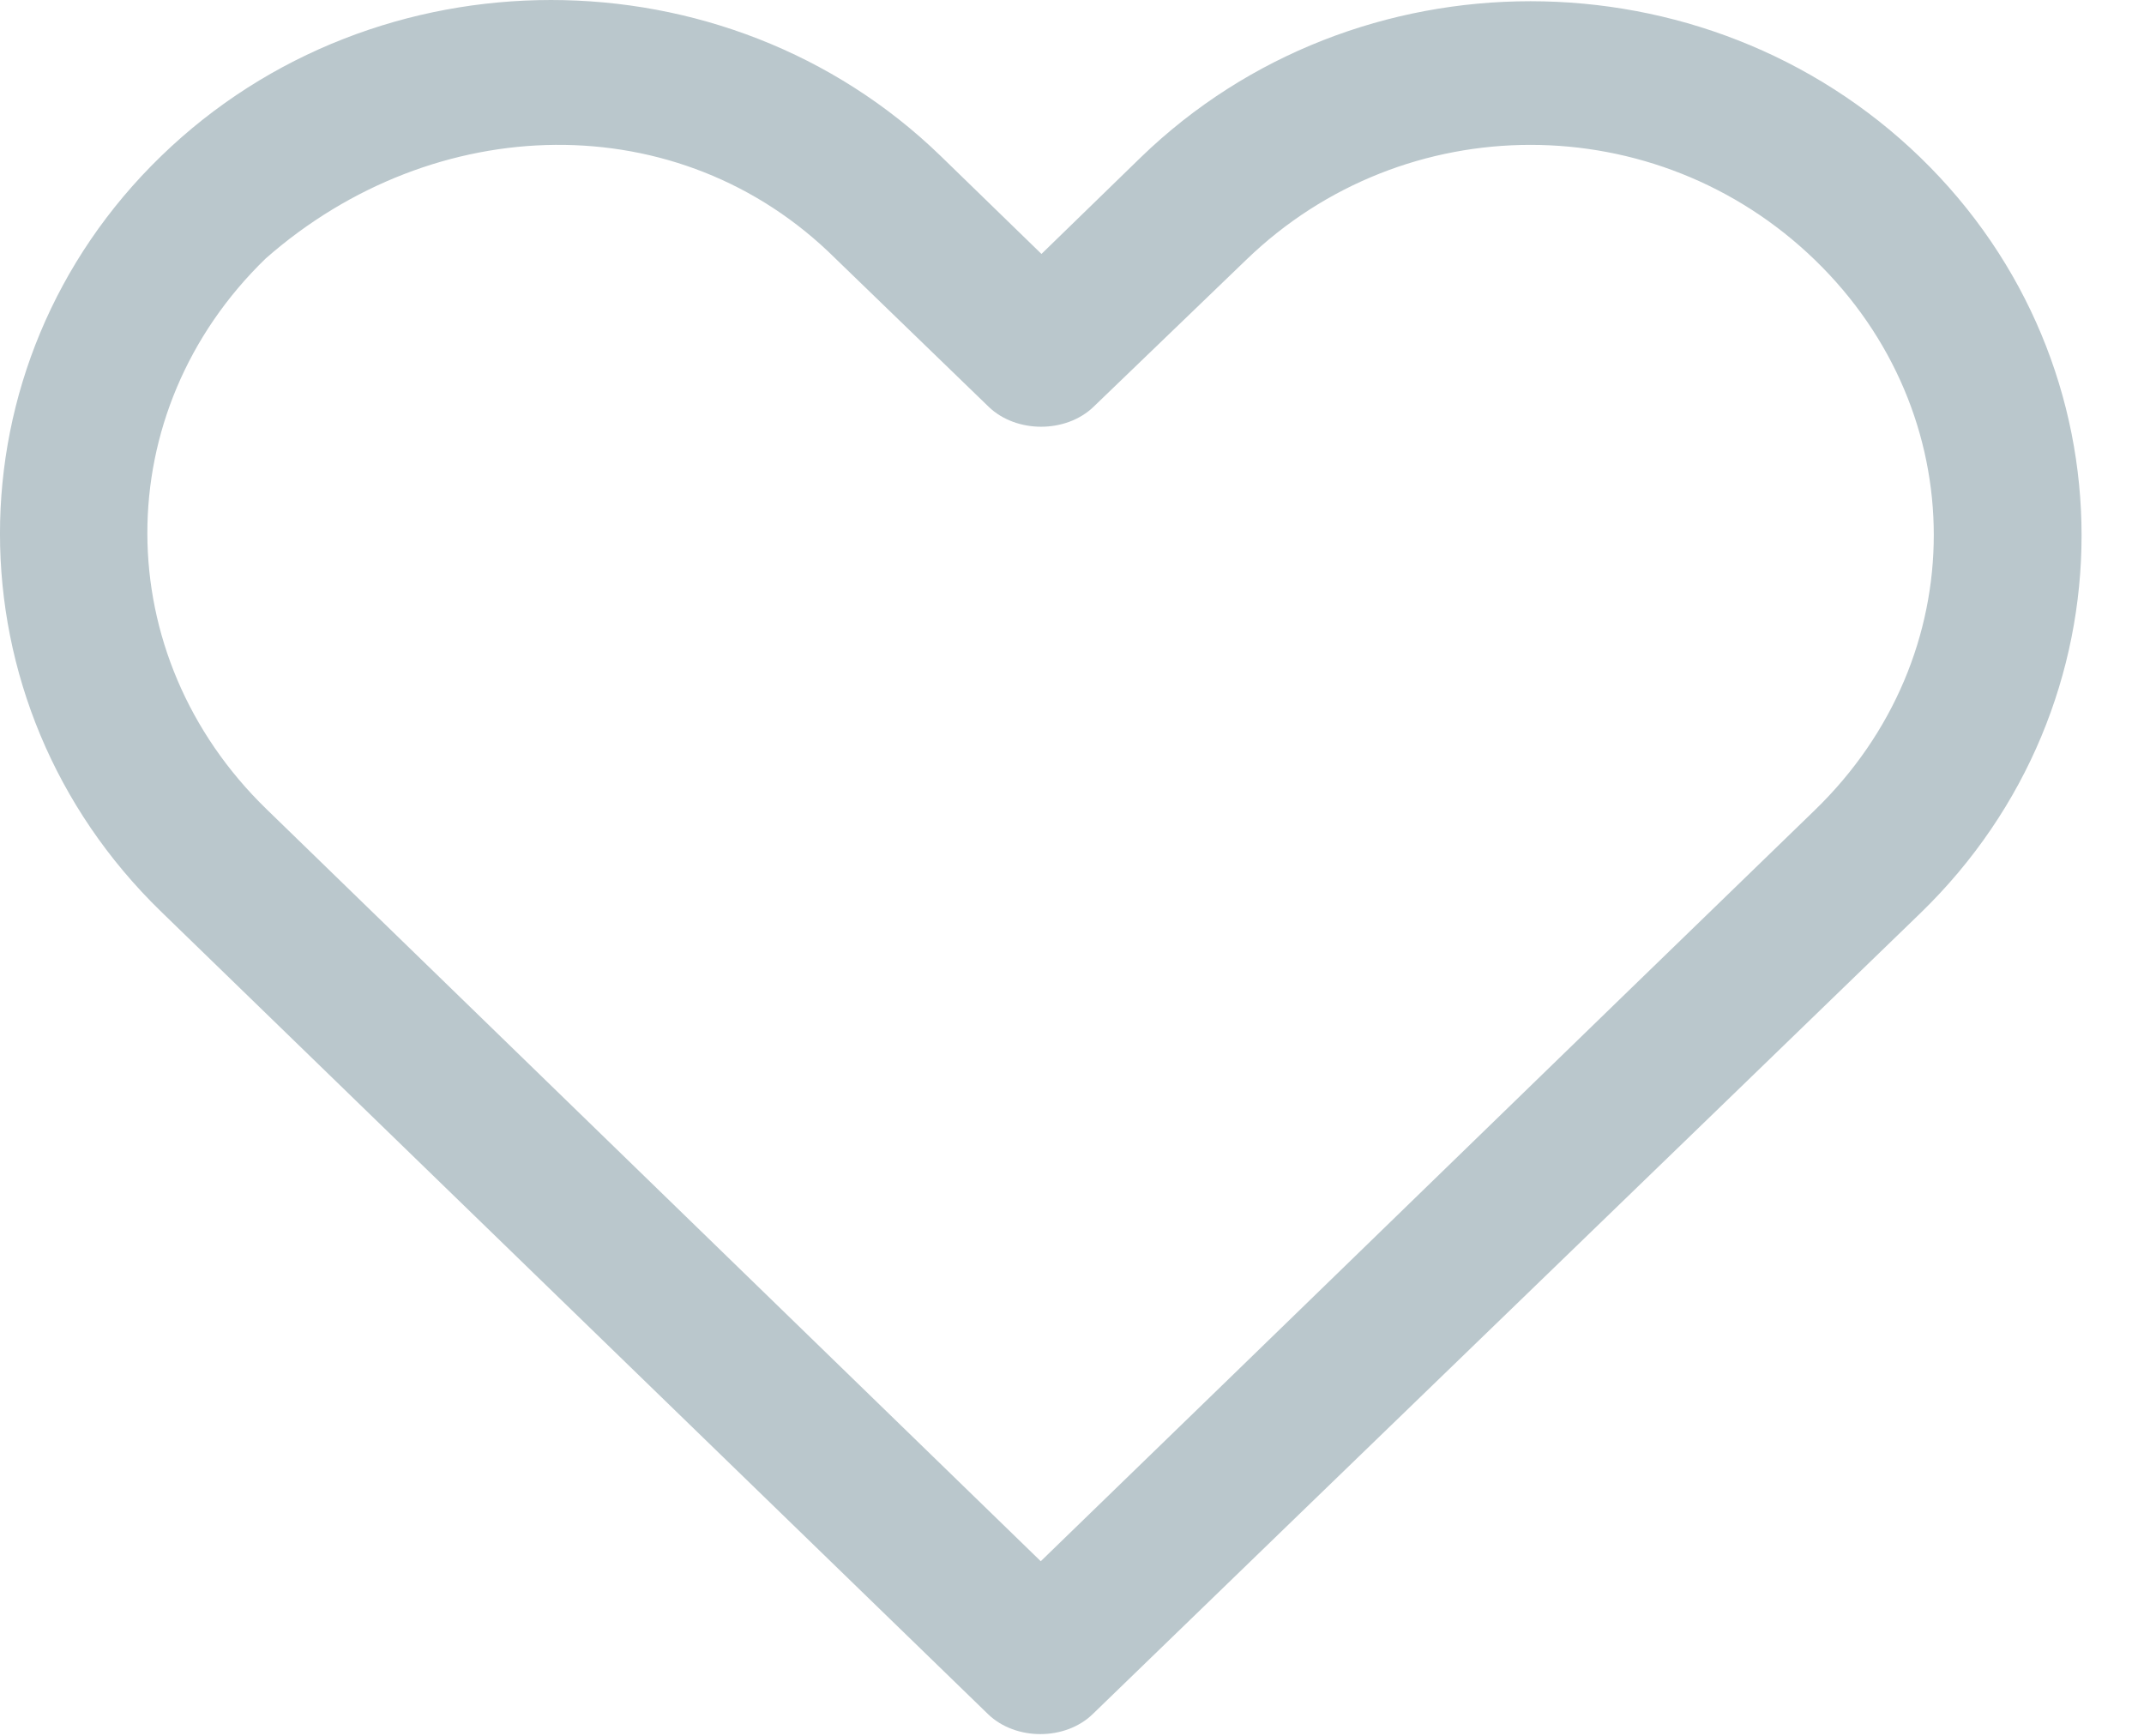 <?xml version="1.0" encoding="UTF-8"?>
<svg width="21px" height="17px" viewBox="0 0 21 17" version="1.1" xmlns="http://www.w3.org/2000/svg" xmlns:xlink="http://www.w3.org/1999/xlink">
    <!-- Generator: Sketch 44.1 (41455) - http://www.bohemiancoding.com/sketch -->
    <title>Shape</title>
    <desc>Created with Sketch.</desc>
    <defs></defs>
    <g id="Page-1" stroke="none" stroke-width="1" fill="none" fill-rule="evenodd">
        <g id="11-Event-Page-with-Geo-Location-Suggestions" transform="translate(-131, -941)" fill-rule="nonzero" fill="#BAC7CC">
            <g id="Group-5" transform="translate(131, 941)">
                <path d="M5.397,0 C4.015,0 2.632,0.507 1.579,1.528 C-0.528,3.568 -0.525,6.888 1.579,8.929 L9.678,16.788 C9.947,17.048 10.433,17.048 10.702,16.788 C13.404,14.171 16.107,11.561 18.809,8.944 C20.915,6.904 20.915,3.583 18.809,1.542 C16.702,-0.498 13.279,-0.498 11.173,1.542 L10.201,2.487 L9.214,1.528 C8.161,0.507 6.778,0 5.396,0 L5.397,0 Z M8.182,2.531 L9.685,3.985 C9.955,4.244 10.44,4.244 10.71,3.985 L12.205,2.546 C13.757,1.043 16.224,1.043 17.777,2.546 C19.329,4.05 19.329,6.429 17.777,7.933 C15.246,10.384 12.724,12.839 10.194,15.29 L2.611,7.925 C1.06,6.42 1.051,4.034 2.603,2.531 C4.255,1.079 6.657,1.017 8.182,2.531 L8.182,2.531 Z" id="Shape"></path>
            </g>
        </g>
    </g>
</svg>